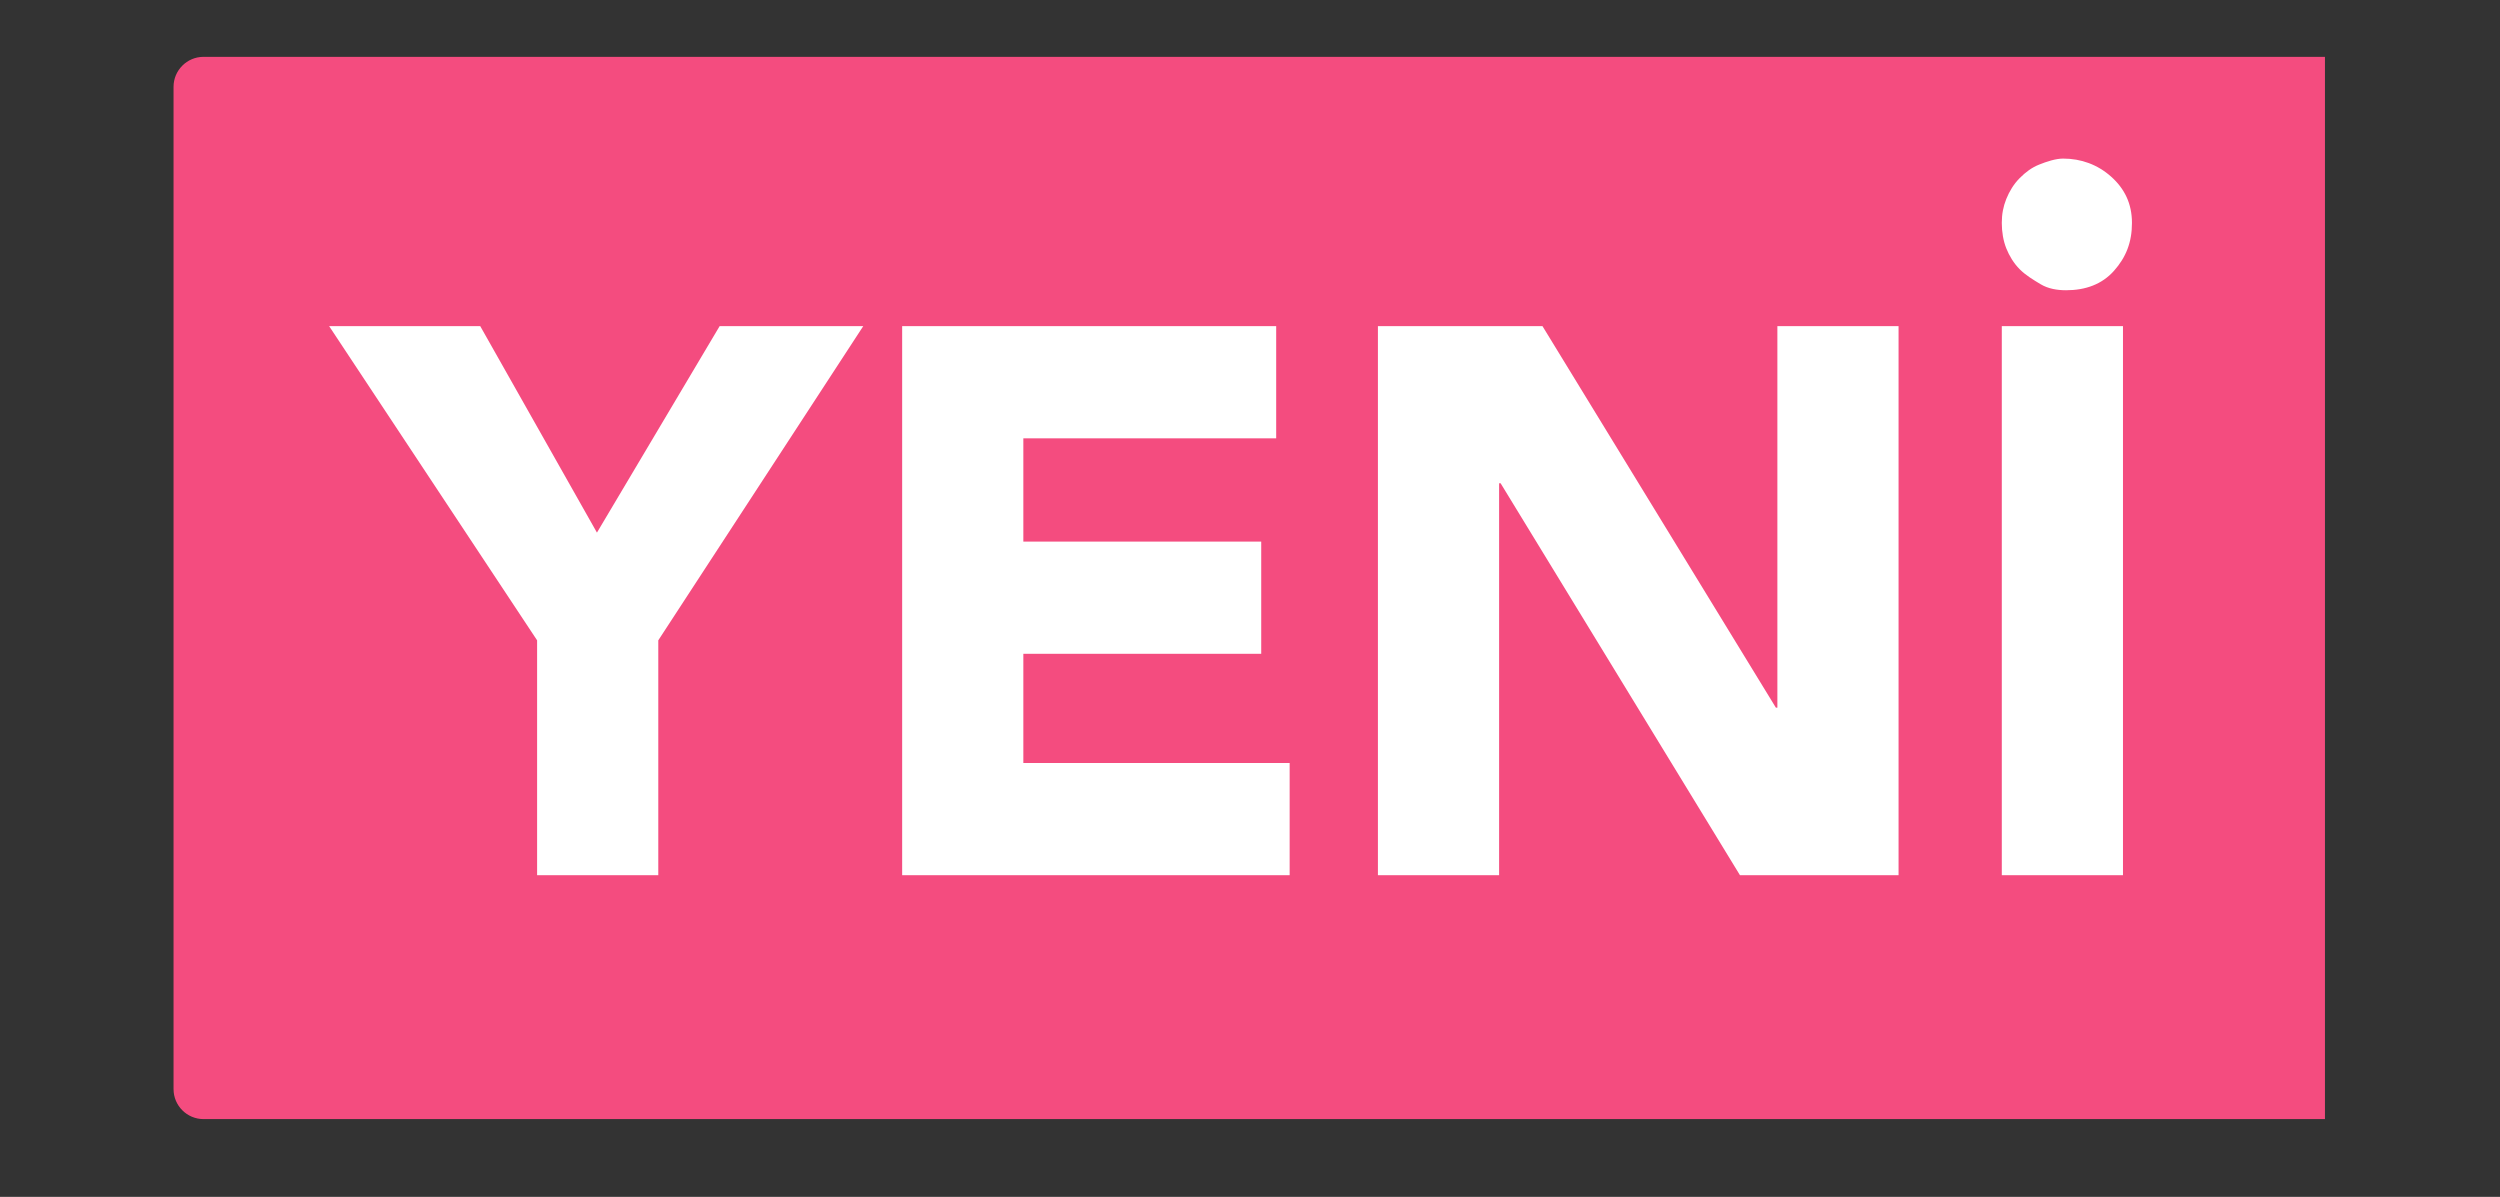 <?xml version="1.0" encoding="utf-8"?>
<!-- Generator: Adobe Illustrator 27.1.1, SVG Export Plug-In . SVG Version: 6.00 Build 0)  -->
<svg version="1.1" id="Layer_1" xmlns="http://www.w3.org/2000/svg" xmlns:xlink="http://www.w3.org/1999/xlink" x="0px" y="0px"
	 viewBox="0 0 167.1 80" style="enable-background:new 0 0 167.1 80;" xml:space="preserve">
<rect x="0" y="0" width="167.1" height="80" fill="#333333" stroke="none"/>
<style type="text/css">
	.st0{fill:#F44C7F;}
	.st1{fill:#FFFFFF;}
</style>
<path class="st0" d="M13.6,3.8h141.8c0,0,0,0,0,0v71c0,0,0,0,0,0H13.6c-1.1,0-2-0.9-2-2V5.8C11.6,4.7,12.5,3.8,13.6,3.8z"/>
<g>
	<path class="st1" d="M35.9,42.8L22,21.8h10.1l7.8,13.8l8.2-13.8h9.6L44,42.8v15.7h-8.1L35.9,42.8L35.9,42.8z"/>
	<path class="st1" d="M60.3,21.8h25v7.5H68.4v6.9h15.9v7.5H68.4V51h17.8v7.5H60.3L60.3,21.8L60.3,21.8z"/>
	<path class="st1" d="M92.1,21.8h11l15.6,25.5h0.1V21.8h8.1v36.7h-10.6l-16-26.2h-0.1v26.2h-8.1L92.1,21.8L92.1,21.8z"/>
	<path class="st1" d="M138.1,19.4c-0.6,0-1.2-0.1-1.7-0.4s-1-0.6-1.4-1s-0.7-0.9-0.9-1.4c-0.2-0.5-0.3-1.1-0.3-1.7
		c0-0.6,0.1-1.1,0.3-1.6c0.2-0.5,0.5-1,0.9-1.4s0.8-0.7,1.3-0.9c0.5-0.2,1.1-0.4,1.6-0.4c1.2,0,2.3,0.4,3.2,1.2
		c0.9,0.8,1.4,1.8,1.4,3.1s-0.4,2.3-1.2,3.2S139.4,19.4,138.1,19.4L138.1,19.4z M133.8,21.8h8.1v36.7h-8.1
		C133.8,58.5,133.8,21.8,133.8,21.8z"/>
</g>
</svg>
